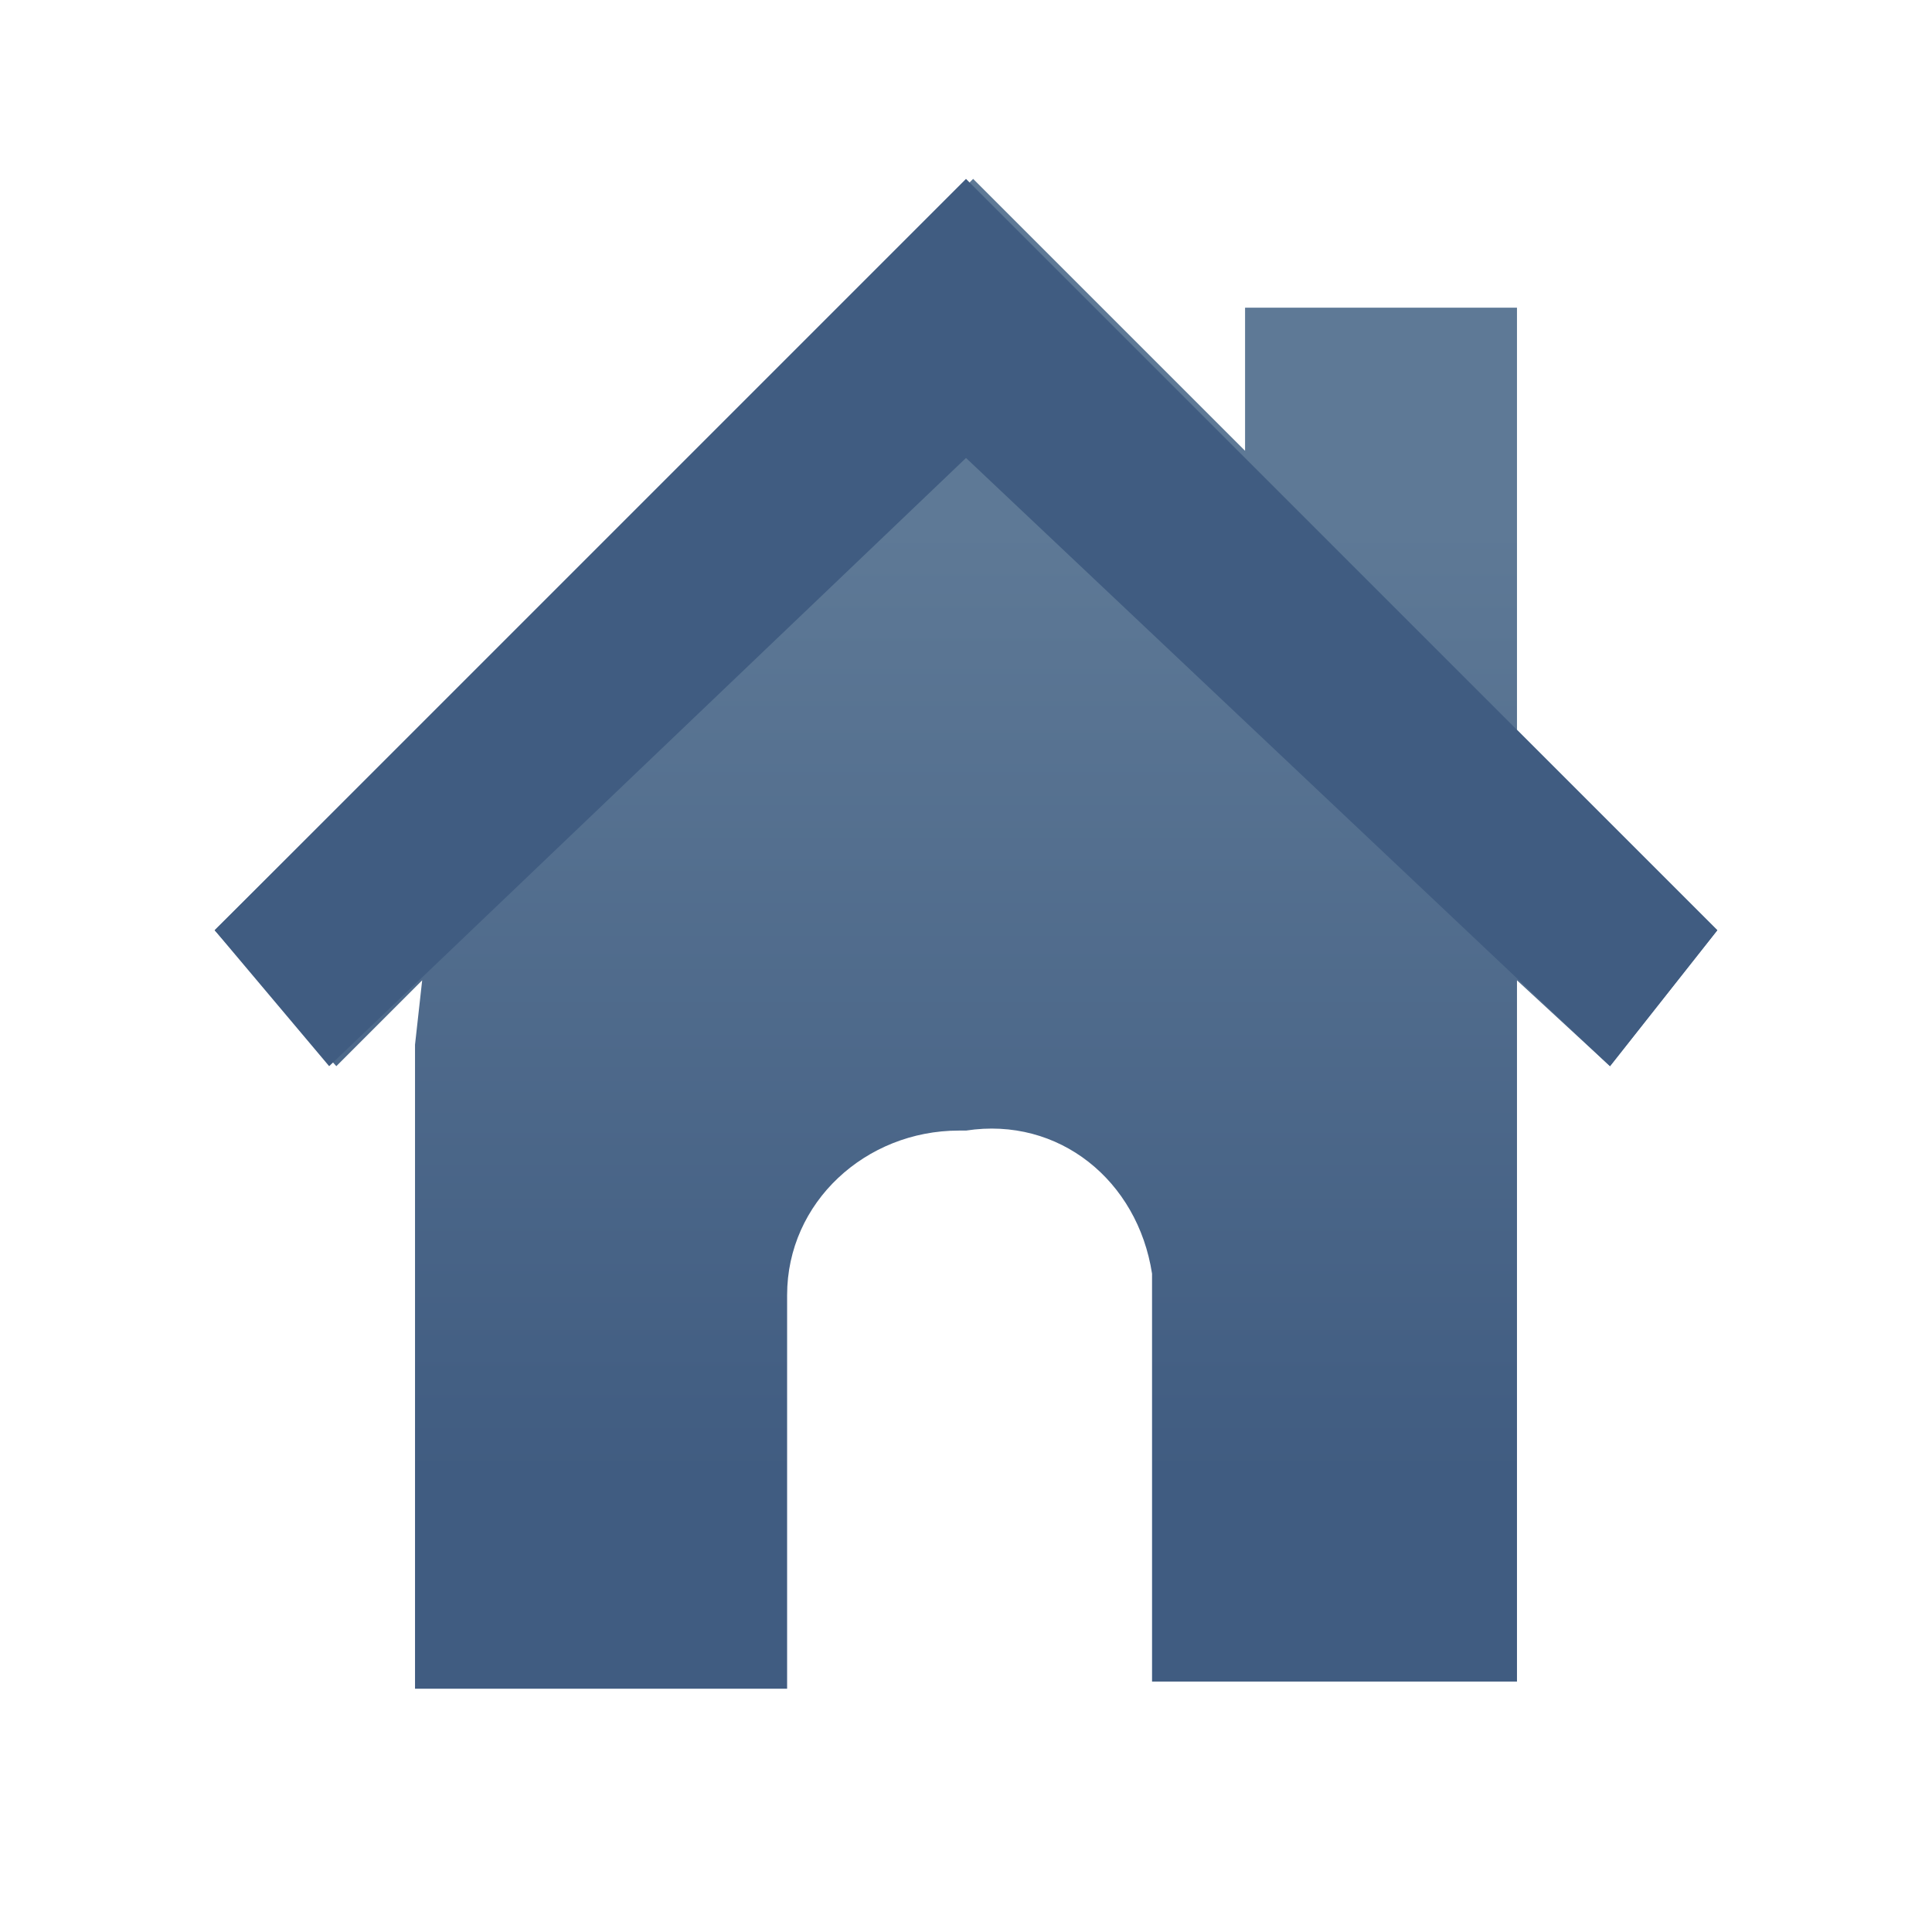 <svg xmlns="http://www.w3.org/2000/svg" viewBox="0 0 27 27" class="icon_house"><defs/><linearGradient id="icon_house_a" x1="13.5" x2="13.5" y1="25.862" y2="4.762" gradientTransform="matrix(1 0 0 -1 0 28.362)" gradientUnits="userSpaceOnUse"><stop offset=".23" stop-color="#5e7996"/><stop offset=".86" stop-color="#405c81"/></linearGradient><path fill="url(#icon_house_a)" d="M5.8 14.6v9H11v-5.5c0-1.3 1.1-2.3 2.4-2.3h.1c1.3-.2 2.4.7 2.6 2v5.7h5.1v-9.8l1.3 1.2L24 13l-2.8-2.8V4.3h-3.8v2l-3.8-3.8L3 13l1.7 1.9 1.2-1.2-.1.9z"/><path fill="#405c81" d="M3 13L13.5 2.5 24 13l-1.5 1.9-9-8.5-8.9 8.5z"/></svg>